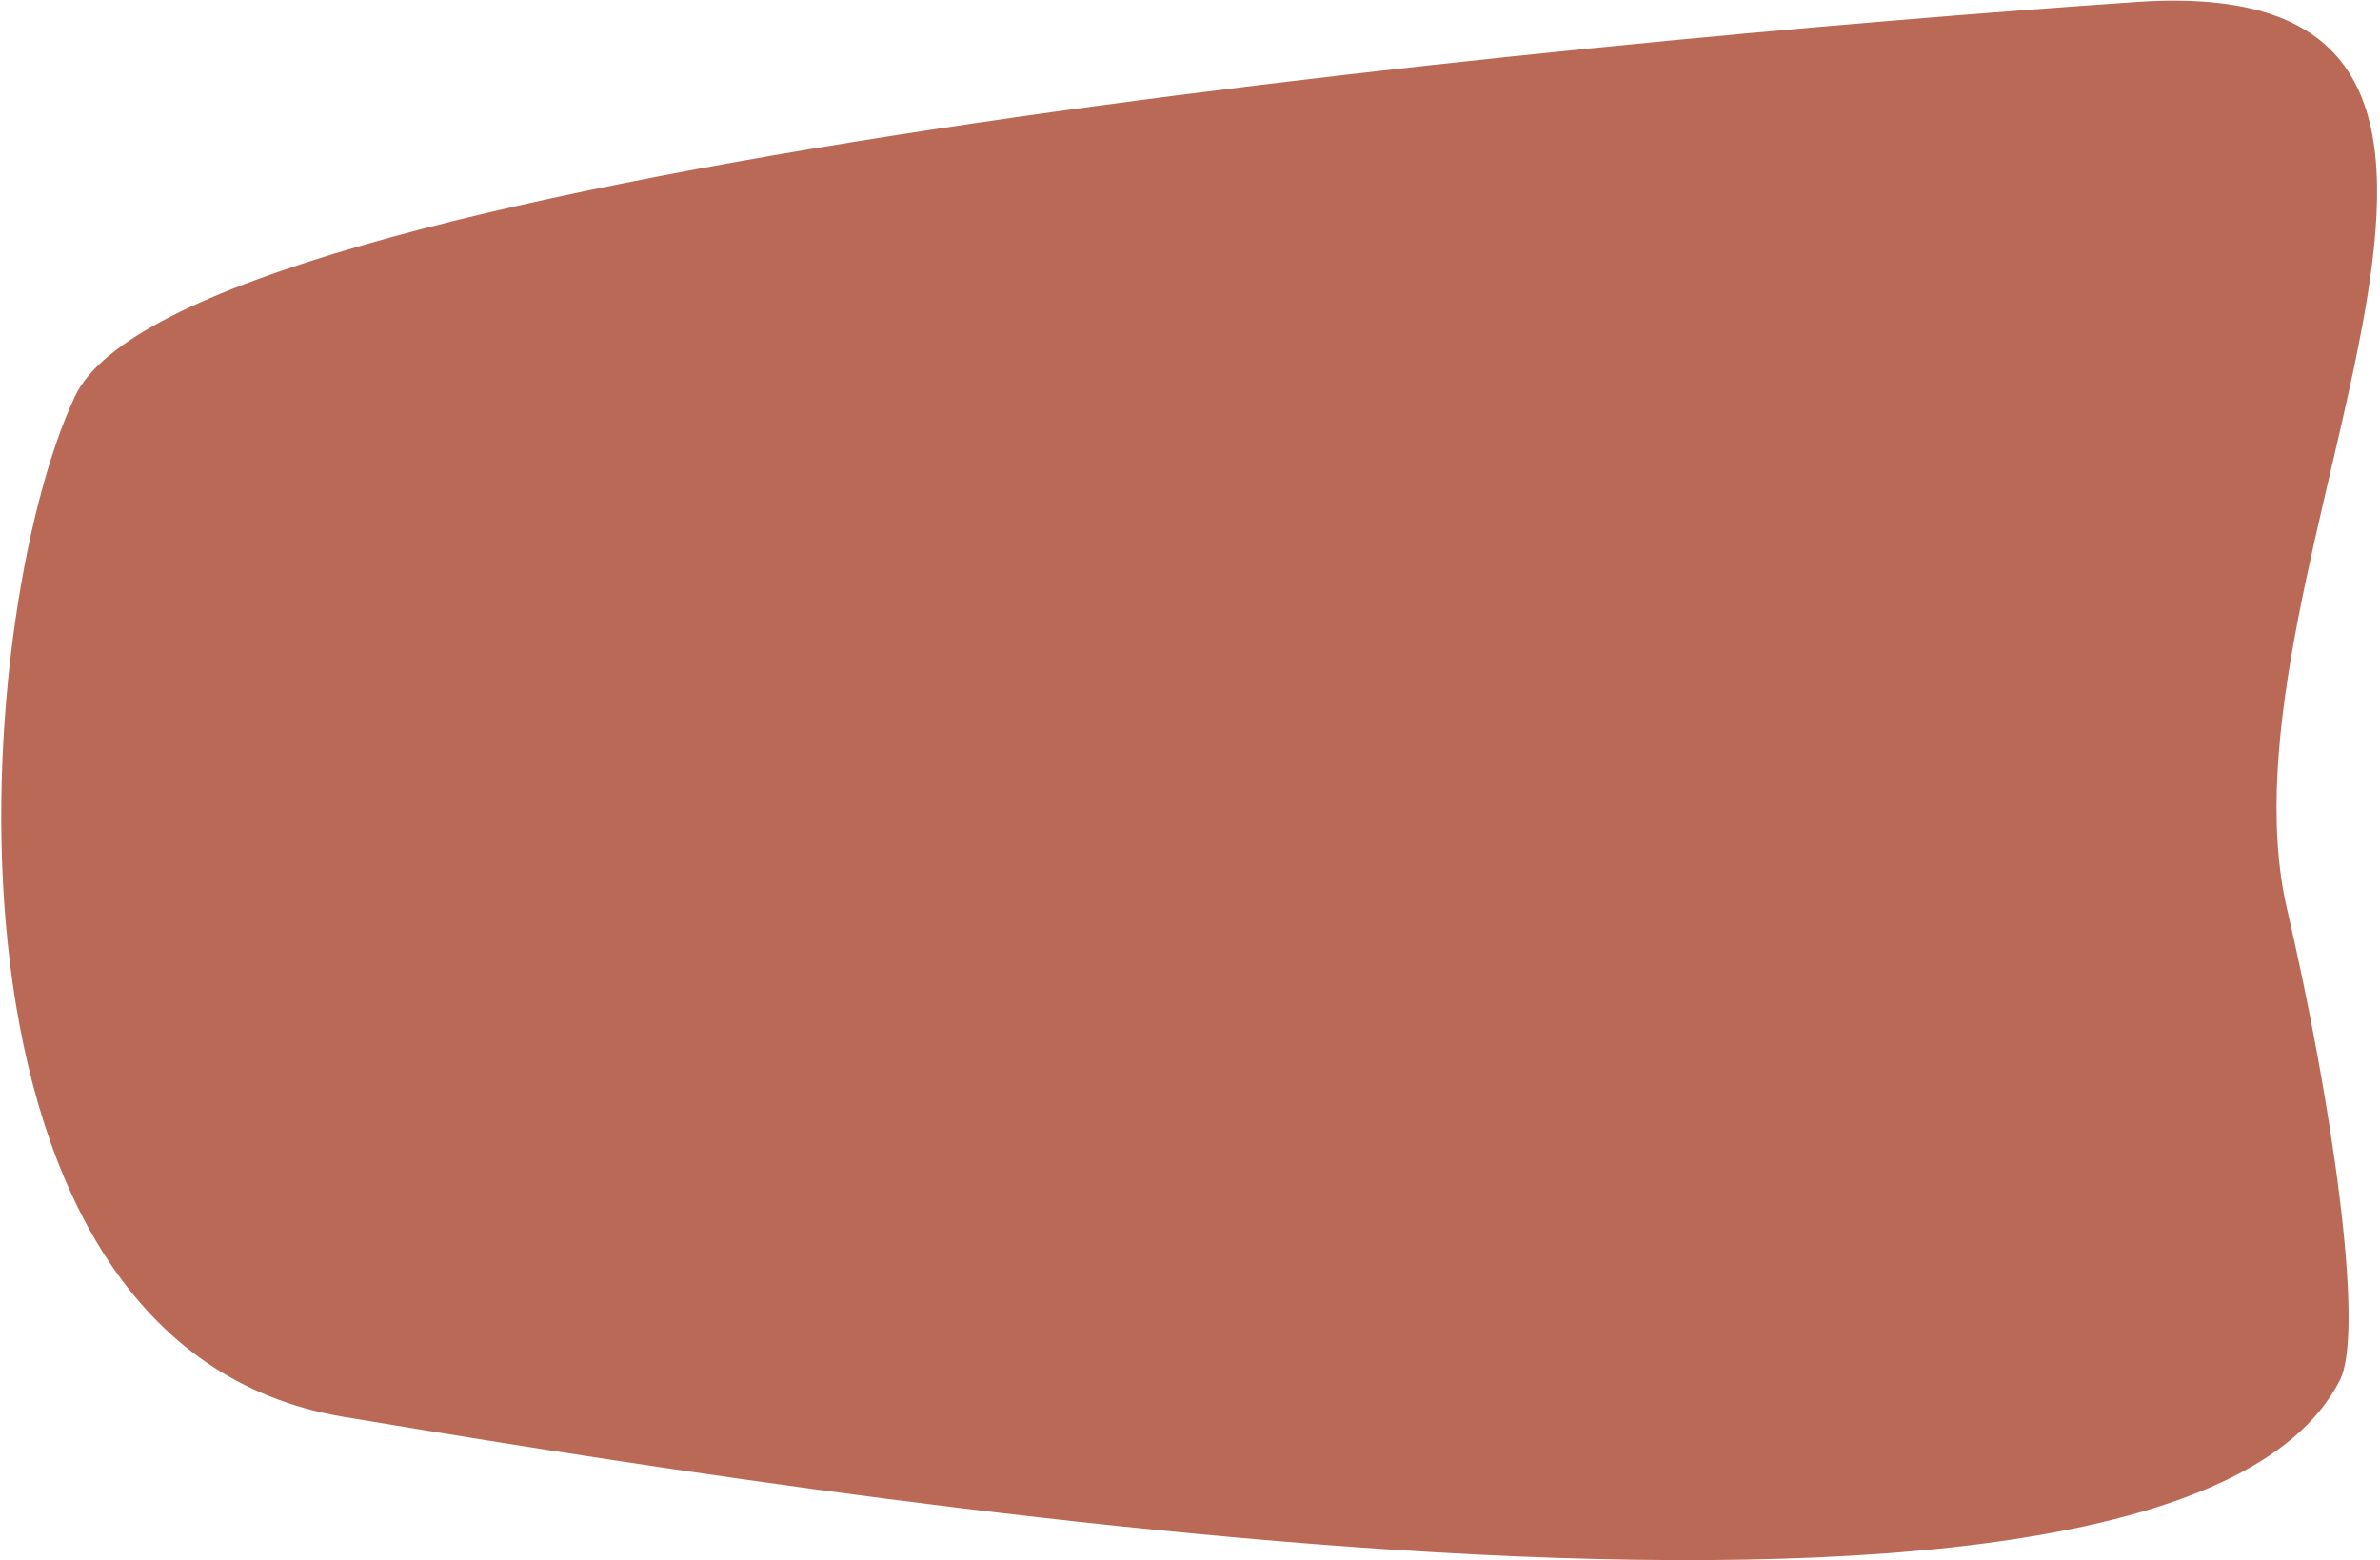<svg fill="none" xmlns="http://www.w3.org/2000/svg" viewBox="0 0 787 516"><path d="M706.497.66C517.732 13.595 59.584 56.89 24.764 131.144c-34.82 74.255-51.957 314.062 88.99 337.494 140.947 23.432 602.531 100.05 659.95-12.082 8.458-16.518-2.775-92.844-17.428-155.825C729.839 187.1 867.456-10.372 706.497.659Z" fill="#B96955"/></svg>